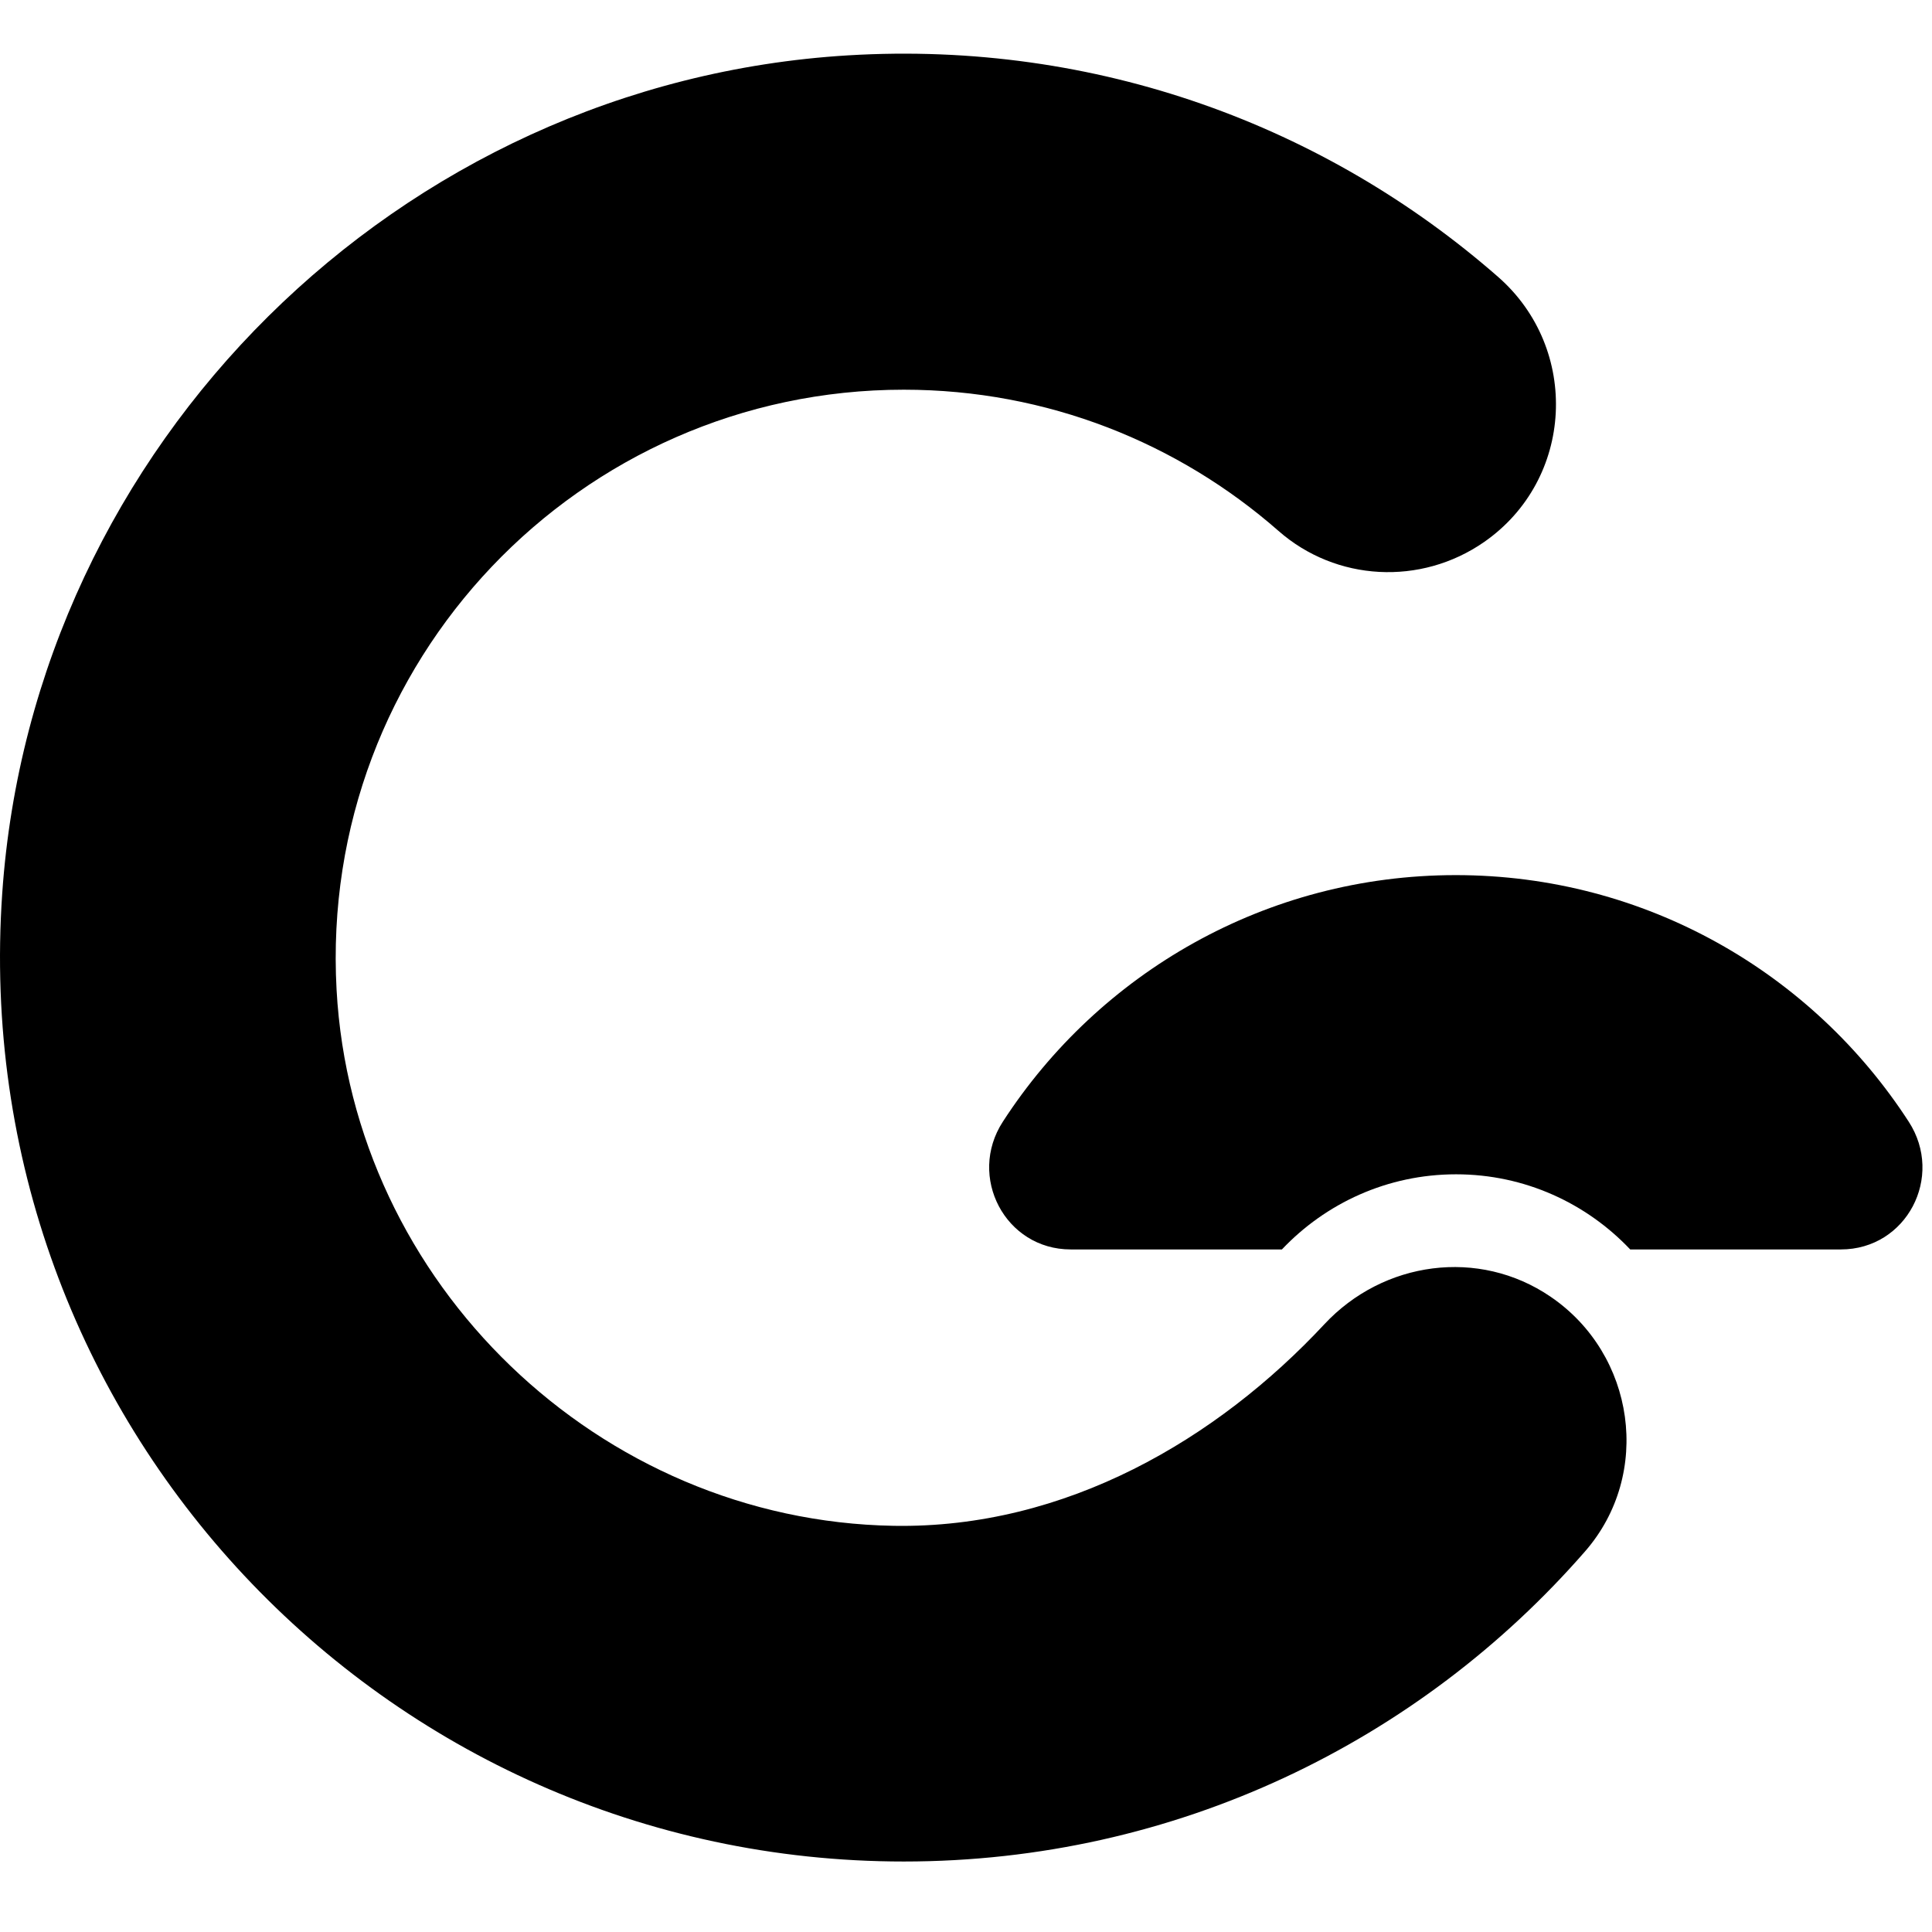 <?xml version="1.0" encoding="UTF-8"?> <svg xmlns="http://www.w3.org/2000/svg" width="72" height="72" viewBox="0 0 72 72" fill="none"> <path d="M57.783 48.323C55.113 46.503 51.553 46.993 49.353 49.353C45.373 53.623 39.723 56.973 33.303 56.863C22.333 56.673 13.143 47.843 12.543 36.883C11.873 24.653 21.593 14.523 33.683 14.523C39.033 14.523 43.913 16.513 47.643 19.783C49.793 21.673 52.953 21.833 55.303 20.203C58.663 17.873 58.903 13.003 55.823 10.313C49.423 4.713 40.893 1.503 31.603 2.063C14.873 3.073 1.233 16.573 0.083 33.293C-1.277 52.983 14.293 69.373 33.683 69.373C43.823 69.373 52.903 64.893 59.073 57.813C61.583 54.933 60.943 50.473 57.783 48.323Z" fill="#2A2828" style="fill:#2A2828;fill:color(display-p3 0.165 0.158 0.158);fill-opacity:1;"></path> <path d="M47.773 46.563C49.403 44.843 51.703 43.763 54.263 43.763C56.823 43.763 59.123 44.843 60.753 46.563H68.603C71.053 46.563 72.463 43.853 71.133 41.803C67.553 36.273 61.333 32.613 54.253 32.613C47.173 32.613 40.953 36.273 37.373 41.803C36.043 43.853 37.463 46.563 39.903 46.563H47.753H47.773Z" fill="#2A2828" style="fill:#2A2828;fill:color(display-p3 0.165 0.158 0.158);fill-opacity:1;"></path> </svg> 
